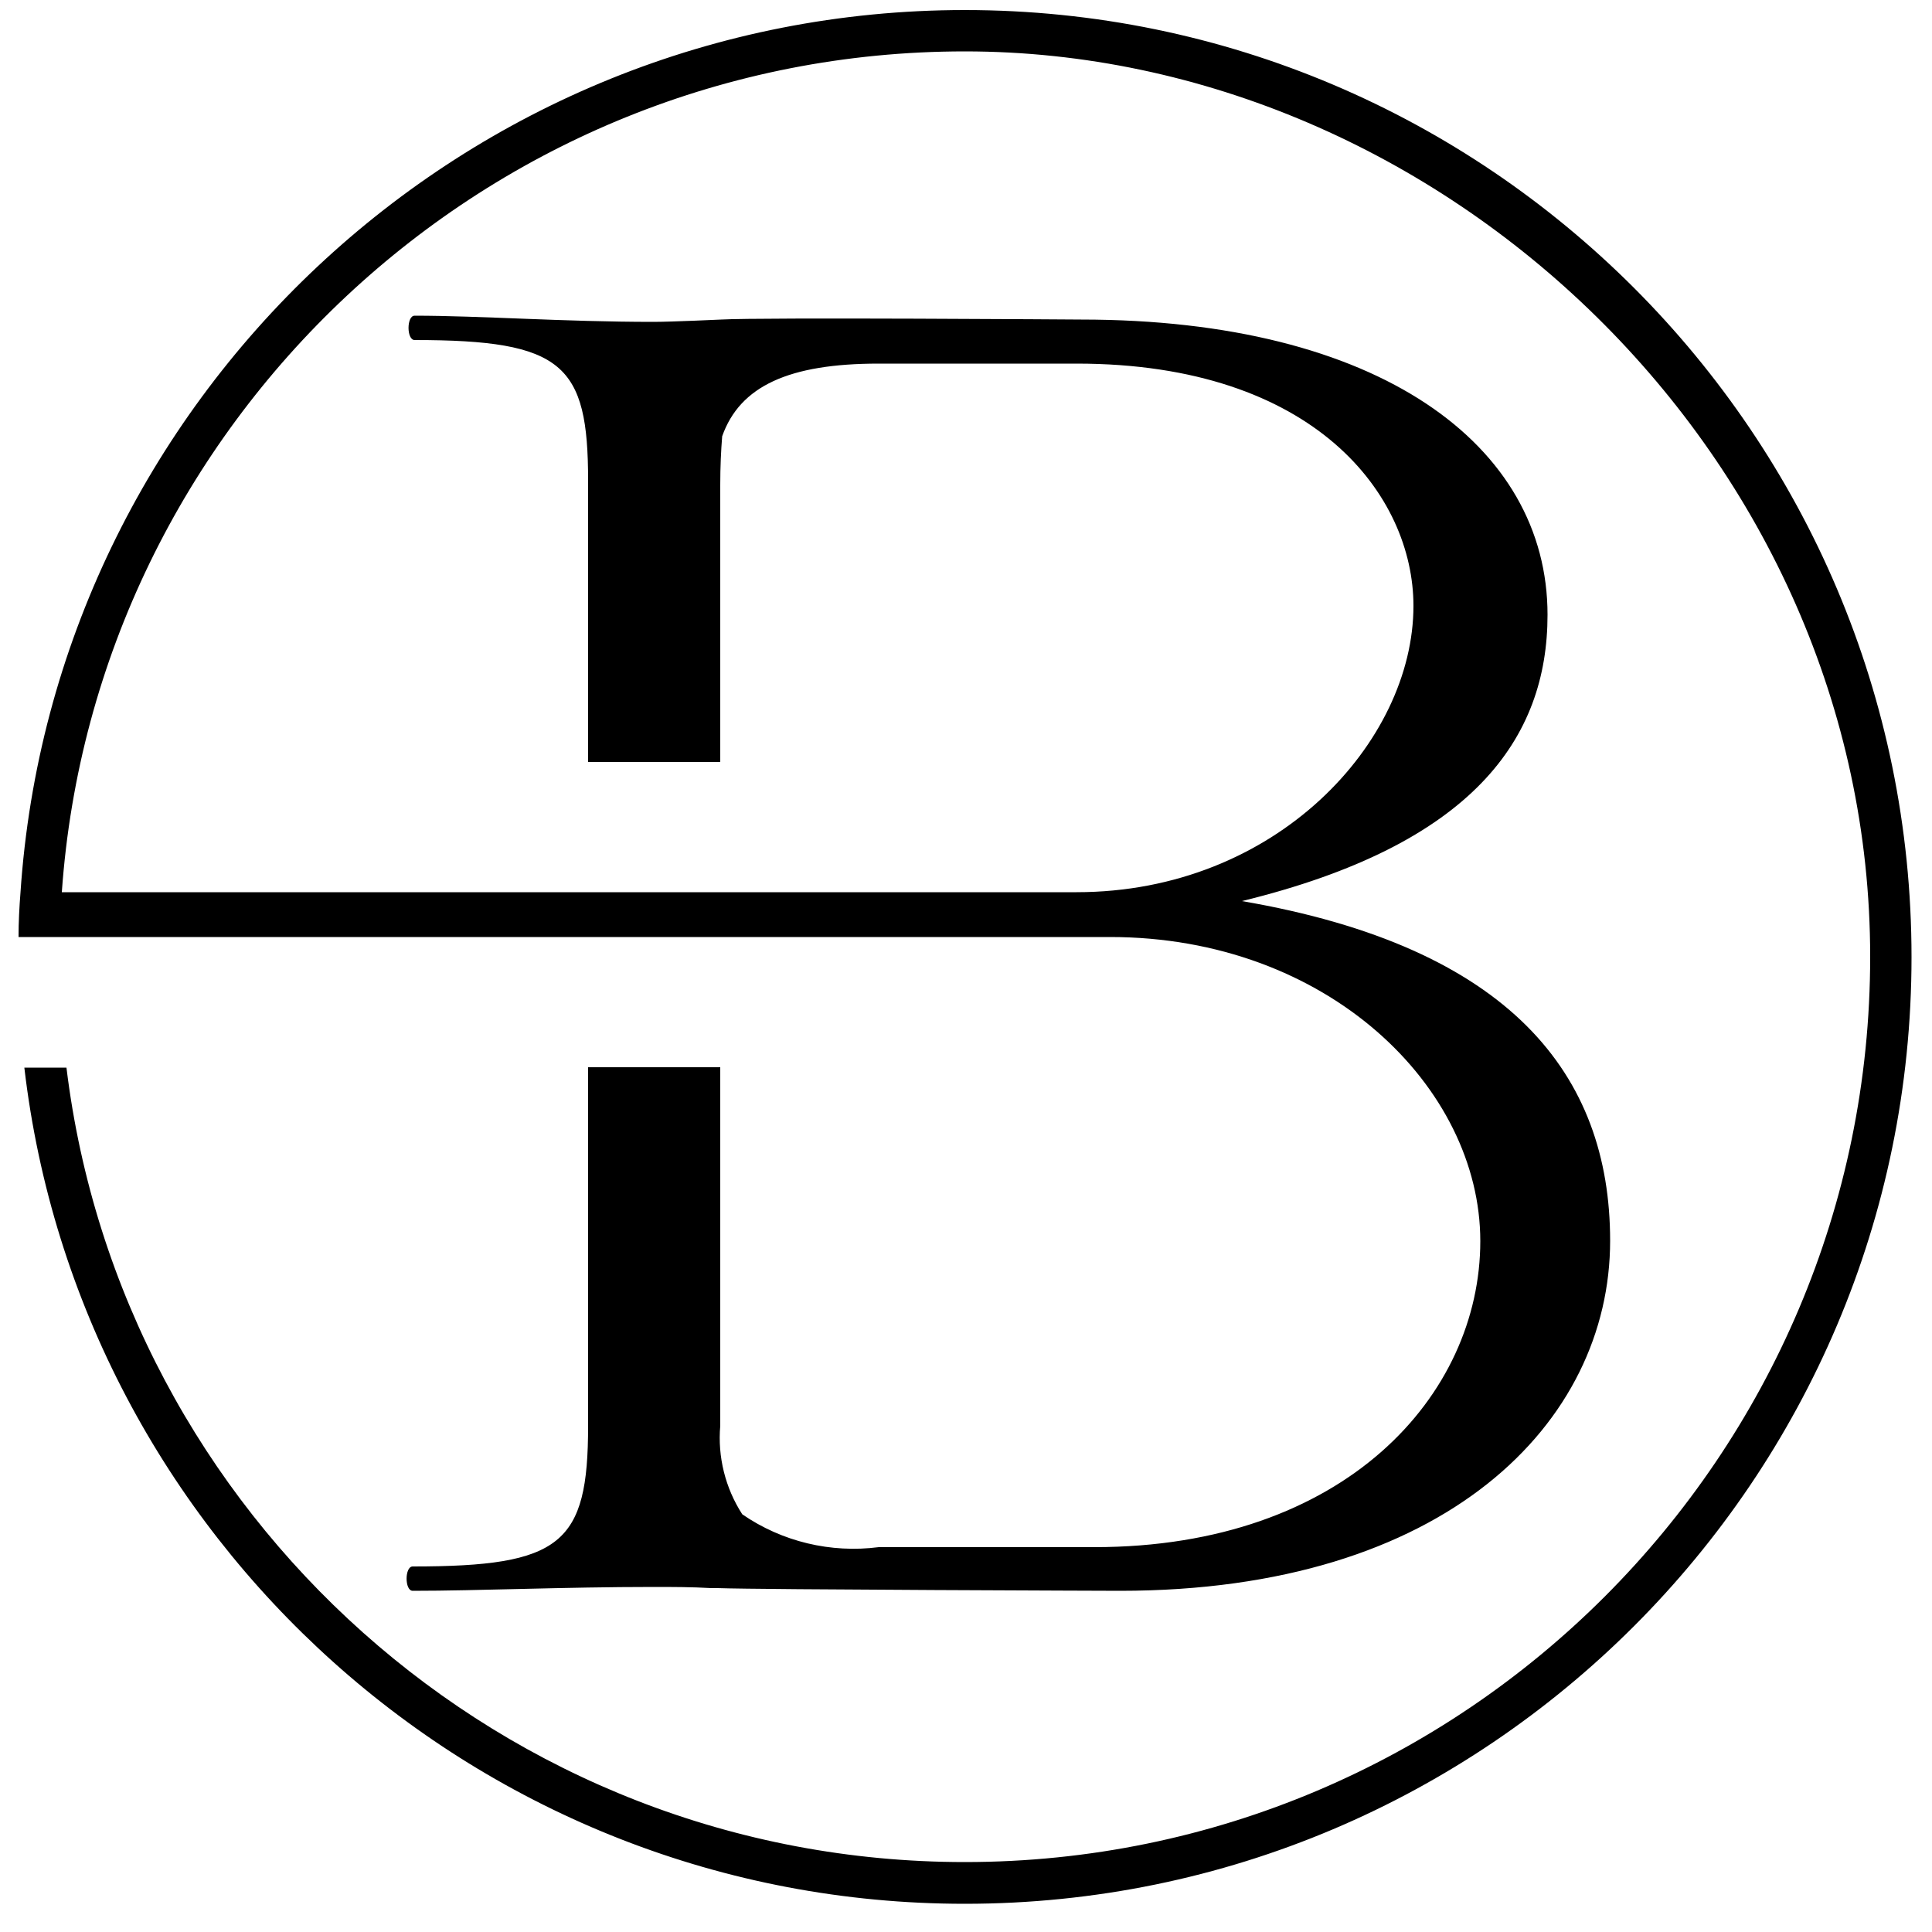 <?xml version="1.0" encoding="UTF-8"?>
<svg id="_Слой_1" xmlns="http://www.w3.org/2000/svg" version="1.1" width="50" height="50" viewBox="0 0 50 50" enable-background="new 0 0 50 50" xml:space="preserve">
  <g>
    <path d="M24.97.26C12.02.26,1.38,10.36.53,23.1c-.03.38-.05.76-.05,1.15h28.25c5.63,0,9.58,3.89,9.58,7.87s-3.5,7.92-9.99,7.92h-5.58c-1.24.16-2.5-.14-3.53-.85-.44-.68-.64-1.49-.57-2.29v-9.28h-3.42v9.28c0,3.06-.69,3.64-4.54,3.64-.21,0-.21.63,0,.63,1.69,0,3.91-.1,6.23-.1.48,0,.99,0,1.5.03h.17c1.07.04,10.41.07,10.41.07,8.42,0,12.68-4.35,12.68-9.06,0-4.3-2.59-7.6-9.53-8.79,5.98-1.46,7.91-4.21,7.91-7.41,0-4.39-4.36-7.64-12.07-7.64,0,0-8.27-.06-9.32,0,0,0-1.28.06-1.75.06-2.32,0-4.49-.16-6.18-.16-.21,0-.21.63,0,.63,3.85,0,4.49.63,4.49,3.64v7.28h3.42v-7.17c0-.48.02-.89.05-1.26.46-1.3,1.73-1.88,4.05-1.88h5.12c6.19,0,8.72,3.43,8.72,6.27,0,3.52-3.55,7.41-8.72,7.41H1.6C2.45,10.96,12.61,1.33,24.97,1.33s23.43,10.51,23.43,23.43-10.51,23.43-23.43,23.43c-11.95,0-21.84-8.99-23.25-20.56H.63c1.42,12.17,11.79,21.64,24.34,21.64,13.51,0,24.5-10.99,24.5-24.5S38.48.26,24.97.26Z"/>
  </g>
</svg>